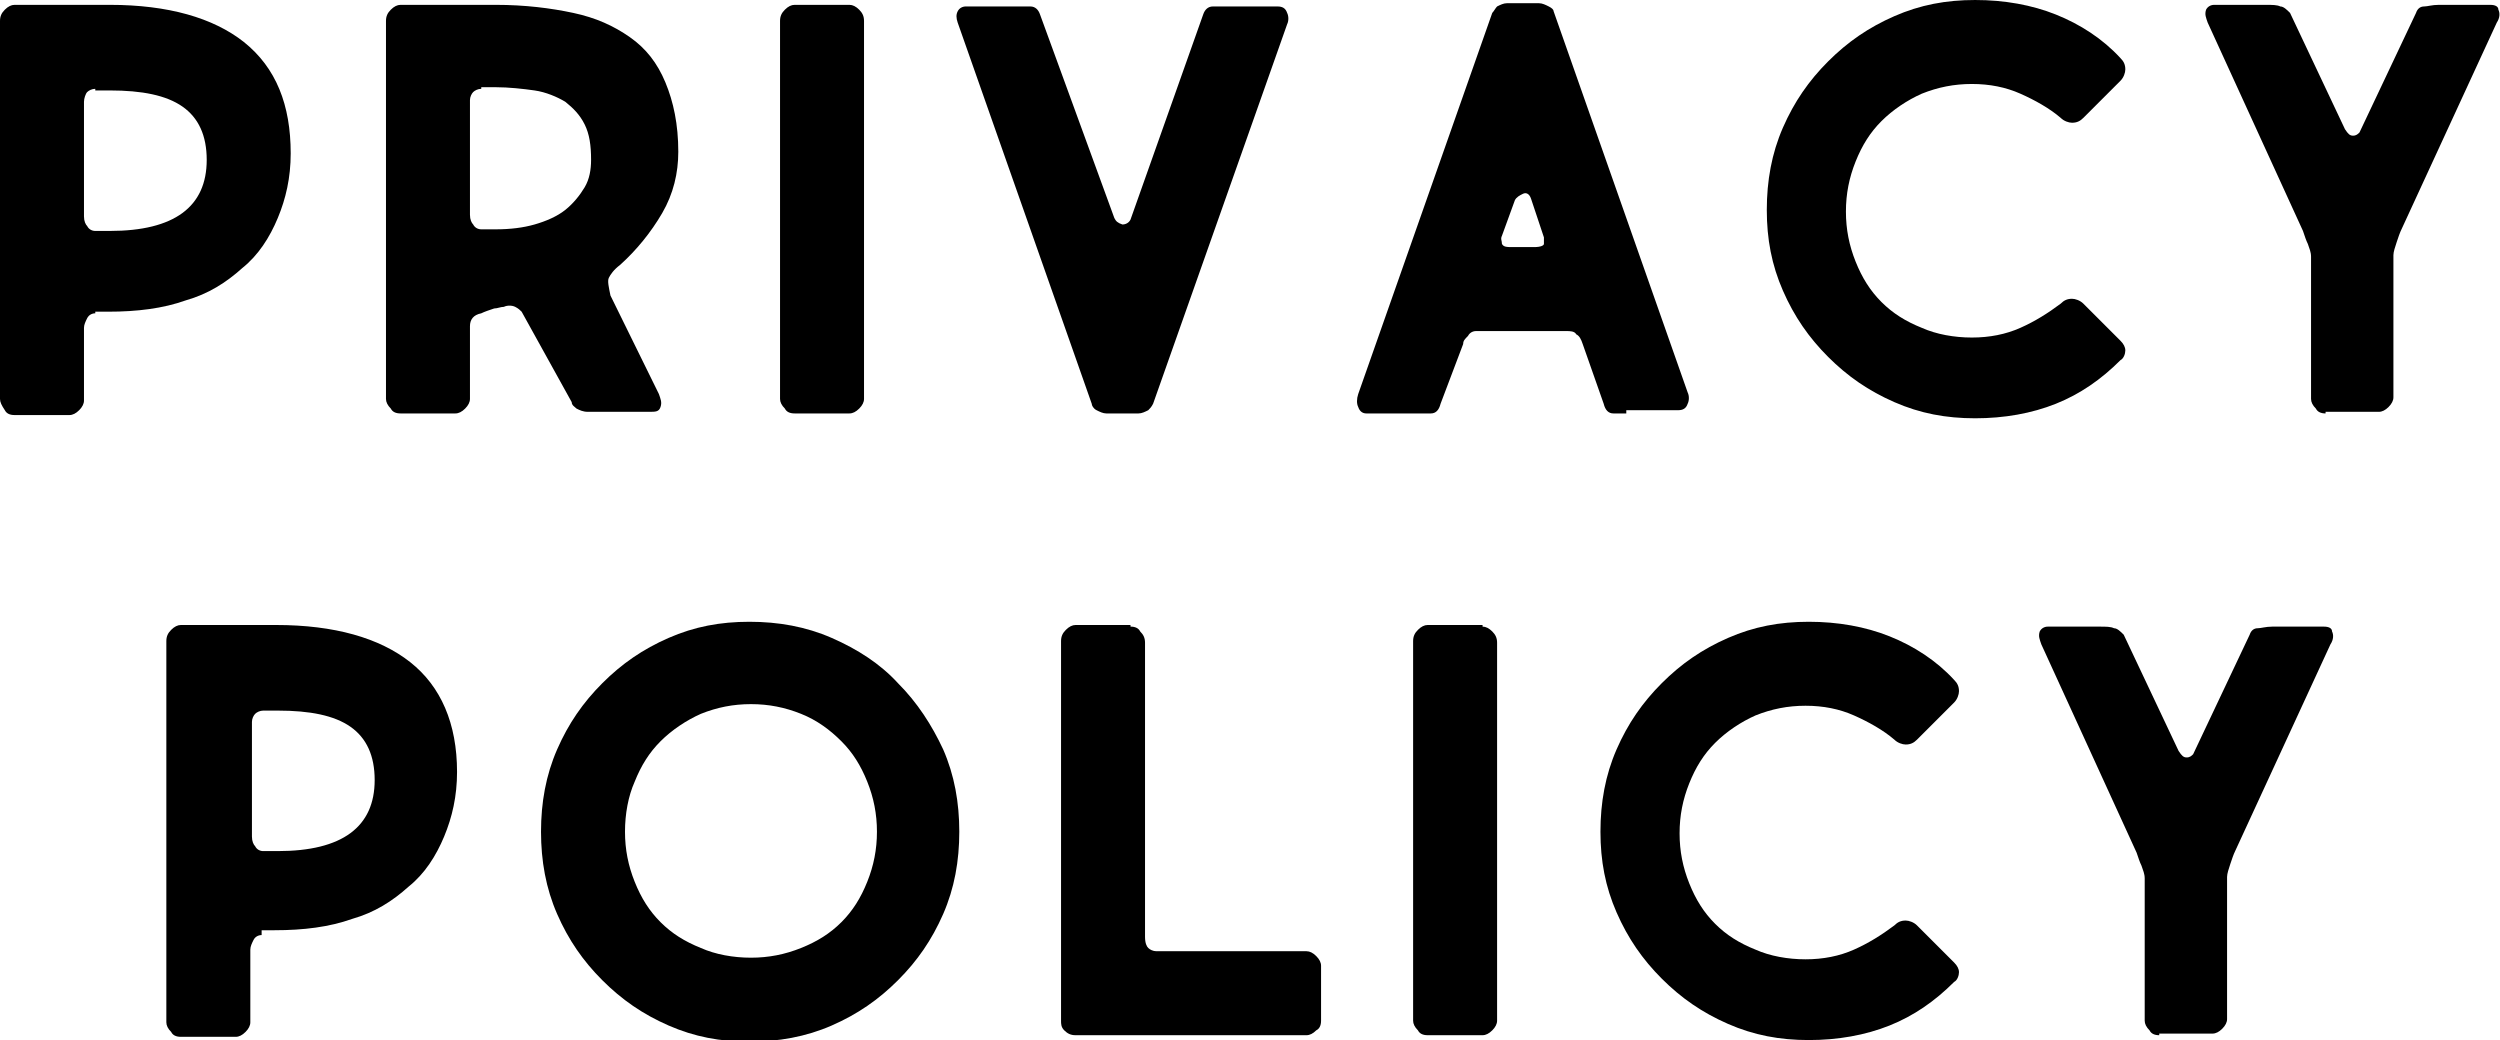 <?xml version="1.0" encoding="utf-8"?>
<!-- Generator: Adobe Illustrator 26.3.1, SVG Export Plug-In . SVG Version: 6.00 Build 0)  -->
<svg version="1.1" id="レイヤー_1" xmlns="http://www.w3.org/2000/svg" xmlns:xlink="http://www.w3.org/1999/xlink" x="0px"
	 y="0px" viewBox="0 0 154.8 64.4" style="enable-background:new 0 0 154.8 64.4;" xml:space="preserve">
<g>
	<path d="M5.9,19.4c-0.2,0-0.4,0.1-0.5,0.3c-0.1,0.2-0.2,0.4-0.2,0.6v4.5c0,0.2-0.1,0.4-0.3,0.6c-0.2,0.2-0.4,0.3-0.6,0.3H0.9
		c-0.3,0-0.5-0.1-0.6-0.3C0.1,25.1,0,24.9,0,24.7V1.3C0,1,0.1,0.8,0.3,0.6c0.2-0.2,0.4-0.3,0.6-0.3h5.9c3.6,0,6.4,0.8,8.3,2.3
		C17.1,4.2,18,6.5,18,9.5c0,1.5-0.3,2.8-0.8,4c-0.5,1.2-1.2,2.3-2.2,3.1c-1,0.9-2.1,1.6-3.5,2c-1.4,0.5-3,0.7-4.8,0.7H5.9z M5.9,5.5
		c-0.2,0-0.4,0.1-0.5,0.2S5.2,6.1,5.2,6.3v7.1c0,0.3,0.1,0.5,0.2,0.6c0.1,0.2,0.3,0.3,0.5,0.3h0.9c4,0,6-1.5,6-4.4
		c0-1.5-0.5-2.6-1.5-3.3c-1-0.7-2.5-1-4.5-1H5.9z"/>
	<path d="M29.8,19.4c-0.5,0.1-0.7,0.4-0.7,0.8v4.5c0,0.2-0.1,0.4-0.3,0.6c-0.2,0.2-0.4,0.3-0.6,0.3h-3.4c-0.3,0-0.5-0.1-0.6-0.3
		c-0.2-0.2-0.3-0.4-0.3-0.6V1.3c0-0.3,0.1-0.5,0.3-0.7c0.2-0.2,0.4-0.3,0.6-0.3h5.9c1.8,0,3.4,0.2,4.8,0.5C36.9,1.1,38,1.6,39,2.3
		c1,0.7,1.7,1.6,2.2,2.8c0.5,1.2,0.8,2.6,0.8,4.3c0,1.3-0.3,2.6-1,3.8c-0.7,1.2-1.6,2.3-2.6,3.2c-0.4,0.3-0.6,0.6-0.7,0.8
		c-0.1,0.2,0,0.6,0.1,1.1l3,6.1c0.1,0.3,0.2,0.5,0.1,0.8s-0.3,0.3-0.7,0.3h-3.8c-0.3,0-0.5-0.1-0.7-0.2c-0.1-0.1-0.3-0.2-0.3-0.4
		l-3.1-5.6c-0.1-0.1-0.2-0.2-0.4-0.3c-0.2-0.1-0.5-0.1-0.7,0c-0.2,0-0.4,0.1-0.6,0.1C30.3,19.2,30,19.3,29.8,19.4z M29.8,5.5
		c-0.2,0-0.4,0.1-0.5,0.2s-0.2,0.3-0.2,0.5v7.1c0,0.3,0.1,0.5,0.2,0.6c0.1,0.2,0.3,0.3,0.5,0.3h0.9c0.9,0,1.7-0.1,2.4-0.3
		c0.7-0.2,1.4-0.5,1.9-0.9c0.5-0.4,0.9-0.9,1.2-1.4c0.3-0.5,0.4-1.1,0.4-1.7c0-0.9-0.1-1.6-0.4-2.2c-0.3-0.6-0.7-1-1.2-1.4
		c-0.5-0.3-1.2-0.6-1.9-0.7c-0.7-0.1-1.6-0.2-2.4-0.2H29.8z"/>
	<path d="M52.6,0.3c0.2,0,0.4,0.1,0.6,0.3c0.2,0.2,0.3,0.4,0.3,0.7v23.4c0,0.2-0.1,0.4-0.3,0.6c-0.2,0.2-0.4,0.3-0.6,0.3h-3.4
		c-0.3,0-0.5-0.1-0.6-0.3c-0.2-0.2-0.3-0.4-0.3-0.6V1.3c0-0.3,0.1-0.5,0.3-0.7c0.2-0.2,0.4-0.3,0.6-0.3H52.6z"/>
	<path d="M74.5,0.9c0.1-0.3,0.3-0.5,0.6-0.5c0.3,0,0.6,0,0.8,0h3.2c0.3,0,0.5,0.1,0.6,0.4c0.1,0.2,0.1,0.5,0,0.7L71.4,25
		c-0.1,0.2-0.2,0.3-0.3,0.4c-0.2,0.1-0.4,0.2-0.6,0.2h-2c-0.2,0-0.4-0.1-0.6-0.2c-0.2-0.1-0.3-0.3-0.3-0.4L59.3,1.4
		c-0.1-0.3-0.1-0.5,0-0.7c0.1-0.2,0.3-0.3,0.5-0.3h3.2c0.2,0,0.5,0,0.8,0c0.3,0,0.5,0.2,0.6,0.5L69,13.5c0.1,0.2,0.2,0.3,0.5,0.4
		c0.2,0,0.4-0.1,0.5-0.3L74.5,0.9z"/>
	<path d="M100.7,25.6c-0.2,0-0.5,0-0.8,0c-0.3,0-0.5-0.2-0.6-0.6L98,21.3c-0.1-0.3-0.2-0.5-0.4-0.6c-0.1-0.2-0.4-0.2-0.6-0.2h-5.6
		c-0.2,0-0.4,0.1-0.5,0.3c-0.2,0.2-0.3,0.3-0.3,0.5L89.2,25c-0.1,0.4-0.3,0.6-0.6,0.6c-0.3,0-0.6,0-0.8,0h-3.2
		c-0.2,0-0.4-0.1-0.5-0.4c-0.1-0.2-0.1-0.5,0-0.8l8.3-23.6c0.1-0.1,0.2-0.3,0.3-0.4c0.2-0.1,0.4-0.2,0.6-0.2h2
		c0.2,0,0.4,0.1,0.6,0.2c0.2,0.1,0.3,0.2,0.3,0.3l8.3,23.6c0.1,0.2,0.1,0.5,0,0.7c-0.1,0.3-0.3,0.4-0.6,0.4H100.7z M93,14.6
		c-0.1,0.2,0,0.3,0,0.5c0.1,0.2,0.3,0.2,0.7,0.2H95c0.4,0,0.6-0.1,0.6-0.2c0-0.1,0-0.3,0-0.4l-0.8-2.4c-0.1-0.3-0.3-0.4-0.5-0.3
		c-0.2,0.1-0.4,0.2-0.5,0.4L93,14.6z"/>
	<path d="M109.4,13c0-1.8,0.3-3.5,1-5.1s1.6-2.9,2.8-4.1c1.2-1.2,2.5-2.1,4.1-2.8c1.6-0.7,3.2-1,5-1c1.8,0,3.5,0.3,5,0.9
		c1.5,0.6,2.9,1.5,4,2.7c0.2,0.2,0.3,0.4,0.3,0.7c0,0.2-0.1,0.5-0.3,0.7l-2.3,2.3c-0.2,0.2-0.4,0.3-0.7,0.3c-0.2,0-0.5-0.1-0.7-0.3
		c-0.7-0.6-1.6-1.1-2.5-1.5s-1.9-0.6-3-0.6c-1.1,0-2.1,0.2-3.1,0.6c-0.9,0.4-1.8,1-2.5,1.7c-0.7,0.7-1.2,1.5-1.6,2.5
		c-0.4,1-0.6,2-0.6,3.1c0,1.1,0.2,2.1,0.6,3.1c0.4,1,0.9,1.8,1.6,2.5c0.7,0.7,1.5,1.2,2.5,1.6c0.9,0.4,2,0.6,3.1,0.6
		c1.1,0,2.1-0.2,3-0.6c0.9-0.4,1.7-0.9,2.5-1.5c0.2-0.2,0.4-0.3,0.7-0.3c0.2,0,0.5,0.1,0.7,0.3l2.3,2.3c0.2,0.2,0.3,0.4,0.3,0.6
		c0,0.2-0.1,0.5-0.3,0.6c-1.2,1.2-2.5,2.1-4,2.7c-1.5,0.6-3.2,0.9-5,0.9c-1.8,0-3.4-0.3-5-1c-1.6-0.7-2.9-1.6-4.1-2.8
		c-1.2-1.2-2.1-2.5-2.8-4.1S109.4,14.8,109.4,13z"/>
	<path d="M144,25.6c-0.3,0-0.5-0.1-0.6-0.3c-0.2-0.2-0.3-0.4-0.3-0.6v-8.8c0-0.3-0.1-0.5-0.2-0.8c-0.1-0.2-0.2-0.5-0.3-0.8
		l-5.9-12.9c-0.1-0.3-0.2-0.5-0.1-0.8c0.1-0.2,0.3-0.3,0.5-0.3h3.2c0.4,0,0.7,0,0.9,0.1c0.2,0,0.4,0.2,0.6,0.4l3.4,7.2
		c0.2,0.3,0.3,0.4,0.5,0.4c0.2,0,0.3-0.1,0.4-0.2l3.5-7.4c0.1-0.3,0.3-0.4,0.5-0.4c0.2,0,0.5-0.1,0.9-0.1h3.2c0.3,0,0.5,0.1,0.5,0.3
		c0.1,0.2,0.1,0.5-0.1,0.8l-5.9,12.8c-0.1,0.2-0.2,0.5-0.3,0.8c-0.1,0.3-0.2,0.6-0.2,0.8v8.8c0,0.2-0.1,0.4-0.3,0.6
		c-0.2,0.2-0.4,0.3-0.6,0.3H144z"/>
</g>
<g>
	<path d="M16.2,57.9c-0.2,0-0.4,0.1-0.5,0.3c-0.1,0.2-0.2,0.4-0.2,0.6v4.5c0,0.2-0.1,0.4-0.3,0.6c-0.2,0.2-0.4,0.3-0.6,0.3h-3.4
		c-0.3,0-0.5-0.1-0.6-0.3c-0.2-0.2-0.3-0.4-0.3-0.6V39.7c0-0.3,0.1-0.5,0.3-0.7c0.2-0.2,0.4-0.3,0.6-0.3h5.9c3.6,0,6.4,0.8,8.3,2.3
		c1.9,1.5,2.9,3.8,2.9,6.8c0,1.5-0.3,2.8-0.8,4c-0.5,1.2-1.2,2.3-2.2,3.1c-1,0.9-2.1,1.6-3.5,2c-1.4,0.5-3,0.7-4.8,0.7H16.2z
		 M16.3,44c-0.2,0-0.4,0.1-0.5,0.2s-0.2,0.3-0.2,0.5v7.1c0,0.3,0.1,0.5,0.2,0.6c0.1,0.2,0.3,0.3,0.5,0.3h0.9c4,0,6-1.5,6-4.4
		c0-1.5-0.5-2.6-1.5-3.3c-1-0.7-2.5-1-4.5-1H16.3z"/>
	<path d="M33.5,51.5c0-1.8,0.3-3.5,1-5.1s1.6-2.9,2.8-4.1c1.2-1.2,2.5-2.1,4.1-2.8c1.6-0.7,3.2-1,5-1c1.8,0,3.5,0.3,5.1,1
		s3,1.6,4.1,2.8c1.2,1.2,2.1,2.6,2.8,4.1c0.7,1.6,1,3.3,1,5.1c0,1.8-0.3,3.5-1,5.1c-0.7,1.6-1.6,2.9-2.8,4.1
		c-1.2,1.2-2.5,2.1-4.1,2.8s-3.3,1-5.1,1c-1.8,0-3.4-0.3-5-1c-1.6-0.7-2.9-1.6-4.1-2.8c-1.2-1.2-2.1-2.5-2.8-4.1
		S33.5,53.3,33.5,51.5z M38.7,51.5c0,1.1,0.2,2.1,0.6,3.1c0.4,1,0.9,1.8,1.6,2.5c0.7,0.7,1.5,1.2,2.5,1.6c0.9,0.4,2,0.6,3.1,0.6
		c1.1,0,2.1-0.2,3.1-0.6c1-0.4,1.8-0.9,2.5-1.6c0.7-0.7,1.2-1.5,1.6-2.5c0.4-1,0.6-2,0.6-3.1c0-1.1-0.2-2.1-0.6-3.1
		s-0.9-1.8-1.6-2.5c-0.7-0.7-1.5-1.3-2.5-1.7c-1-0.4-2-0.6-3.1-0.6c-1.1,0-2.1,0.2-3.1,0.6c-0.9,0.4-1.8,1-2.5,1.7
		c-0.7,0.7-1.2,1.5-1.6,2.5C38.9,49.3,38.7,50.4,38.7,51.5z"/>
	<path d="M70,38.8c0.3,0,0.5,0.1,0.6,0.3c0.2,0.2,0.3,0.4,0.3,0.7V58c0,0.4,0.1,0.6,0.2,0.7c0.1,0.1,0.3,0.2,0.5,0.2h9.3
		c0.2,0,0.4,0.1,0.6,0.3c0.2,0.2,0.3,0.4,0.3,0.6v3.4c0,0.3-0.1,0.5-0.3,0.6c-0.2,0.2-0.4,0.3-0.6,0.3H66.6c-0.3,0-0.5-0.1-0.7-0.3
		c-0.2-0.2-0.2-0.4-0.2-0.6V39.7c0-0.3,0.1-0.5,0.3-0.7c0.2-0.2,0.4-0.3,0.6-0.3H70z"/>
	<path d="M91.8,38.8c0.2,0,0.4,0.1,0.6,0.3c0.2,0.2,0.3,0.4,0.3,0.7v23.4c0,0.2-0.1,0.4-0.3,0.6c-0.2,0.2-0.4,0.3-0.6,0.3h-3.4
		c-0.3,0-0.5-0.1-0.6-0.3c-0.2-0.2-0.3-0.4-0.3-0.6V39.7c0-0.3,0.1-0.5,0.3-0.7c0.2-0.2,0.4-0.3,0.6-0.3H91.8z"/>
	<path d="M99.1,51.5c0-1.8,0.3-3.5,1-5.1s1.6-2.9,2.8-4.1c1.2-1.2,2.5-2.1,4.1-2.8c1.6-0.7,3.2-1,5-1c1.8,0,3.5,0.3,5,0.9
		c1.5,0.6,2.9,1.5,4,2.7c0.2,0.2,0.3,0.4,0.3,0.7c0,0.2-0.1,0.5-0.3,0.7l-2.3,2.3c-0.2,0.2-0.4,0.3-0.7,0.3c-0.2,0-0.5-0.1-0.7-0.3
		c-0.7-0.6-1.6-1.1-2.5-1.5s-1.9-0.6-3-0.6c-1.1,0-2.1,0.2-3.1,0.6c-0.9,0.4-1.8,1-2.5,1.7c-0.7,0.7-1.2,1.5-1.6,2.5
		c-0.4,1-0.6,2-0.6,3.1c0,1.1,0.2,2.1,0.6,3.1c0.4,1,0.9,1.8,1.6,2.5c0.7,0.7,1.5,1.2,2.5,1.6c0.9,0.4,2,0.6,3.1,0.6
		c1.1,0,2.1-0.2,3-0.6c0.9-0.4,1.7-0.9,2.5-1.5c0.2-0.2,0.4-0.3,0.7-0.3c0.2,0,0.5,0.1,0.7,0.3l2.3,2.3c0.2,0.2,0.3,0.4,0.3,0.6
		c0,0.2-0.1,0.5-0.3,0.6c-1.2,1.2-2.5,2.1-4,2.7c-1.5,0.6-3.2,0.9-5,0.9c-1.8,0-3.4-0.3-5-1c-1.6-0.7-2.9-1.6-4.1-2.8
		c-1.2-1.2-2.1-2.5-2.8-4.1S99.1,53.3,99.1,51.5z"/>
	<path d="M133.7,64.1c-0.3,0-0.5-0.1-0.6-0.3c-0.2-0.2-0.3-0.4-0.3-0.6v-8.8c0-0.3-0.1-0.5-0.2-0.8c-0.1-0.2-0.2-0.5-0.3-0.8
		l-5.9-12.9c-0.1-0.3-0.2-0.5-0.1-0.8c0.1-0.2,0.3-0.3,0.5-0.3h3.2c0.4,0,0.7,0,0.9,0.1c0.2,0,0.4,0.2,0.6,0.4l3.4,7.2
		c0.2,0.3,0.3,0.4,0.5,0.4c0.2,0,0.3-0.1,0.4-0.2l3.5-7.4c0.1-0.3,0.3-0.4,0.5-0.4c0.2,0,0.5-0.1,0.9-0.1h3.2c0.3,0,0.5,0.1,0.5,0.3
		c0.1,0.2,0.1,0.5-0.1,0.8l-5.9,12.8c-0.1,0.2-0.2,0.5-0.3,0.8c-0.1,0.3-0.2,0.6-0.2,0.8v8.8c0,0.2-0.1,0.4-0.3,0.6
		c-0.2,0.2-0.4,0.3-0.6,0.3H133.7z"/>
</g>
</svg>
